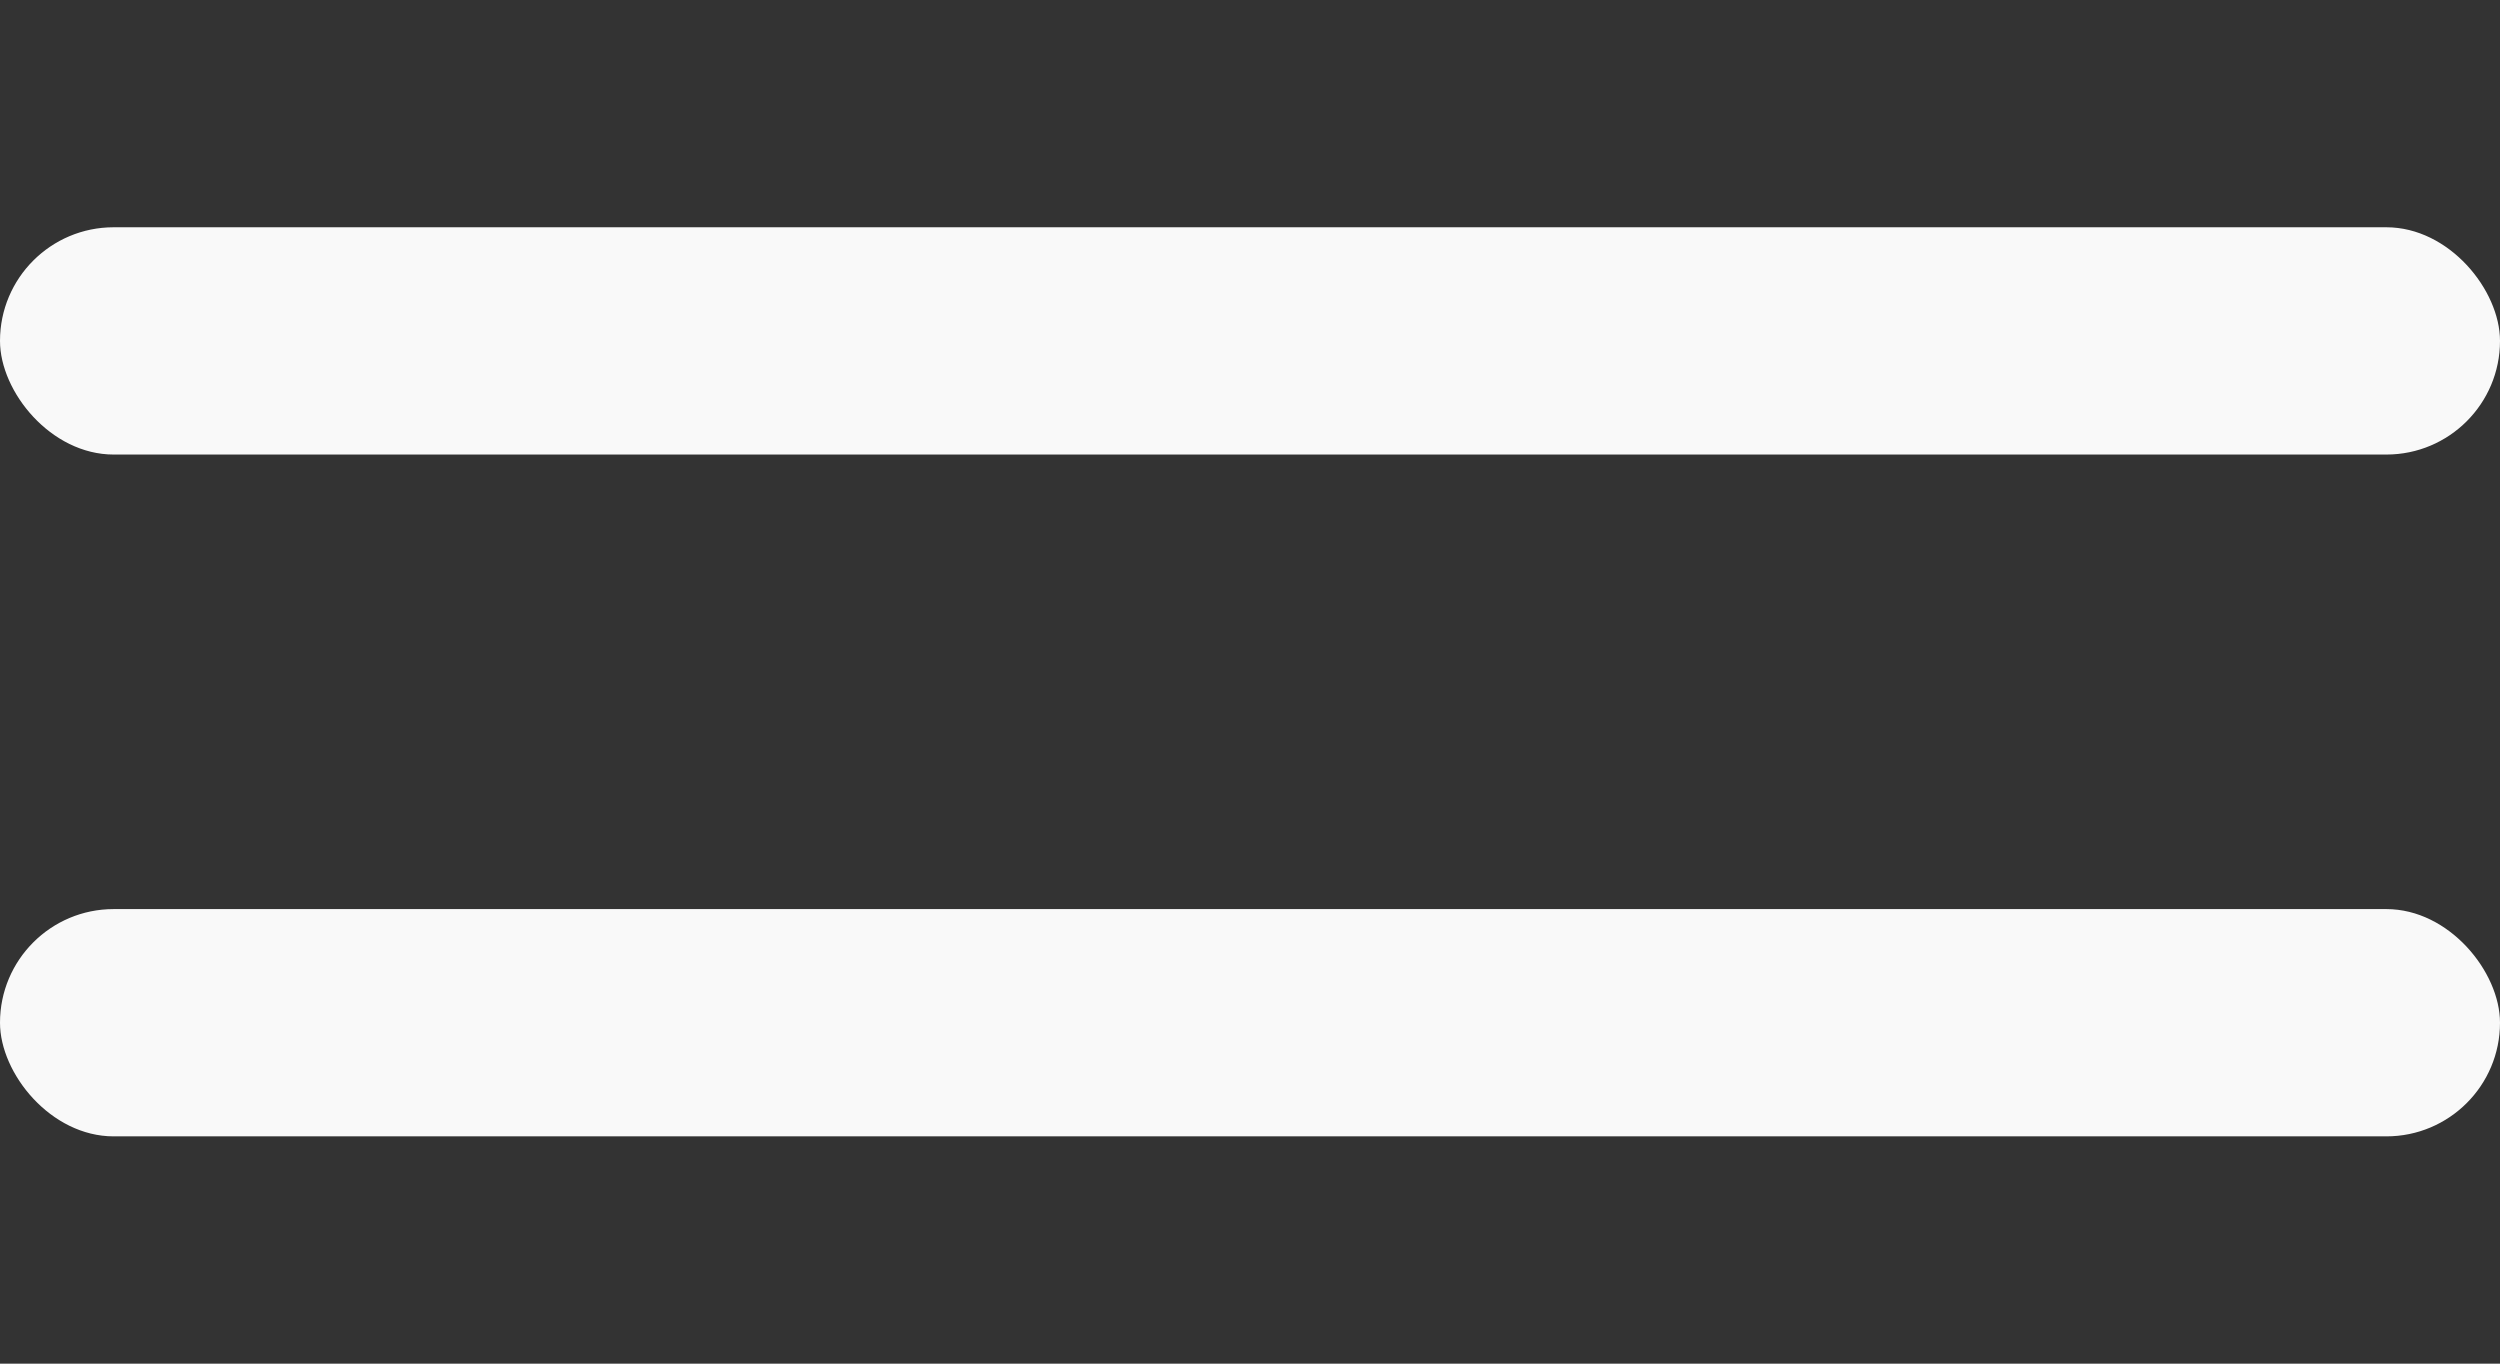 <svg width="44" height="24" viewBox="0 0 44 24" fill="none" xmlns="http://www.w3.org/2000/svg">
<rect x="0" y="0" width="44" height="24" fill="#333333" stroke="none"/>
<rect y="4" width="44" height="4" rx="2" fill="#F9F9F9"/>
<rect y="16" width="44" height="4" rx="2" fill="#F9F9F9"/>
</svg>
